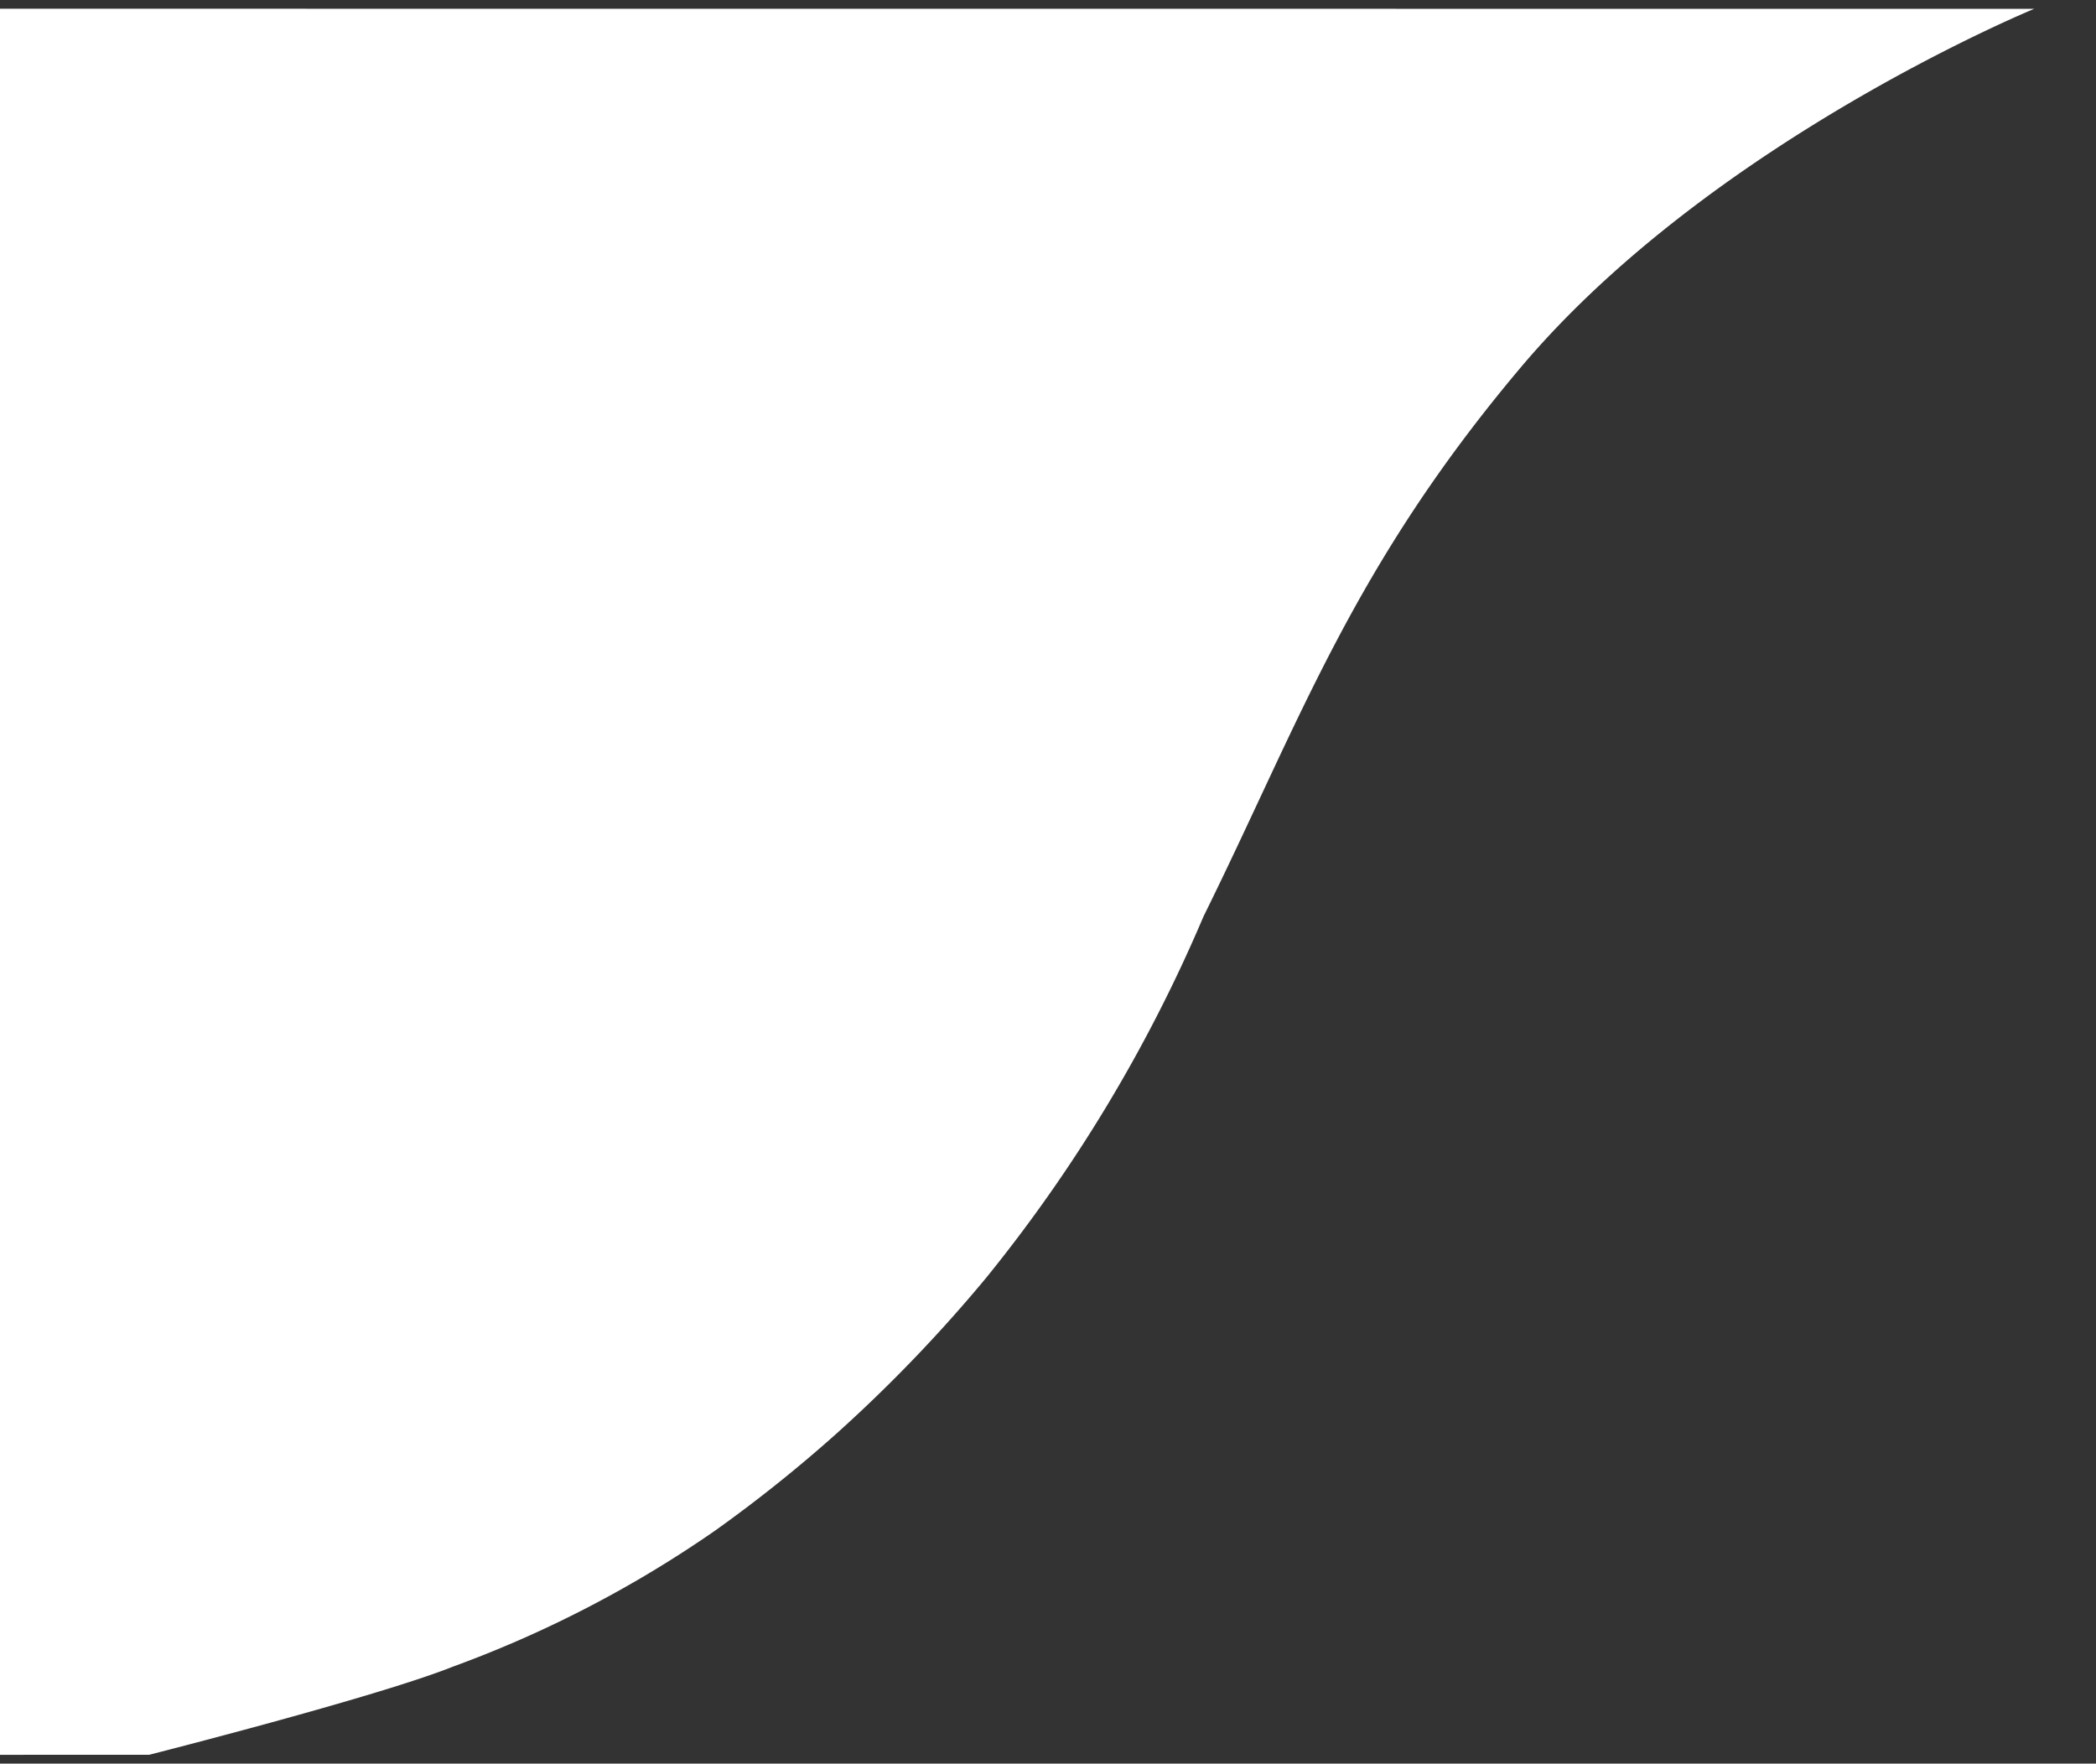 <?xml version="1.0" encoding="UTF-8"?> <svg xmlns="http://www.w3.org/2000/svg" width="120.038" height="101" viewBox="1 0 120.038 101"><rect x="1" y="0" width="120.038" height="101" fill="#333333" stroke="none"/><g id="ico-logo_curve" transform="translate(0.5 0.5)"><path id="Union_7" data-name="Union 7" d="M259.344,100.008V.01l117,.006s-18.469,7.572-29.4,20.528C337.286,32,334.337,40.724,328.766,52a86.509,86.509,0,0,1-12.423,20.663,84.588,84.588,0,0,1-8.558,8.916,81.279,81.279,0,0,1-6.961,5.57,66,66,0,0,1-15.042,7.81c-4.345,1.737-17.389,5.046-17.389,5.046Z" transform="translate(-259.344 -0.01)" fill="#fff" stroke="rgba(0,0,0,0)" stroke-miterlimit="10" stroke-width="1"></path></g></svg> 